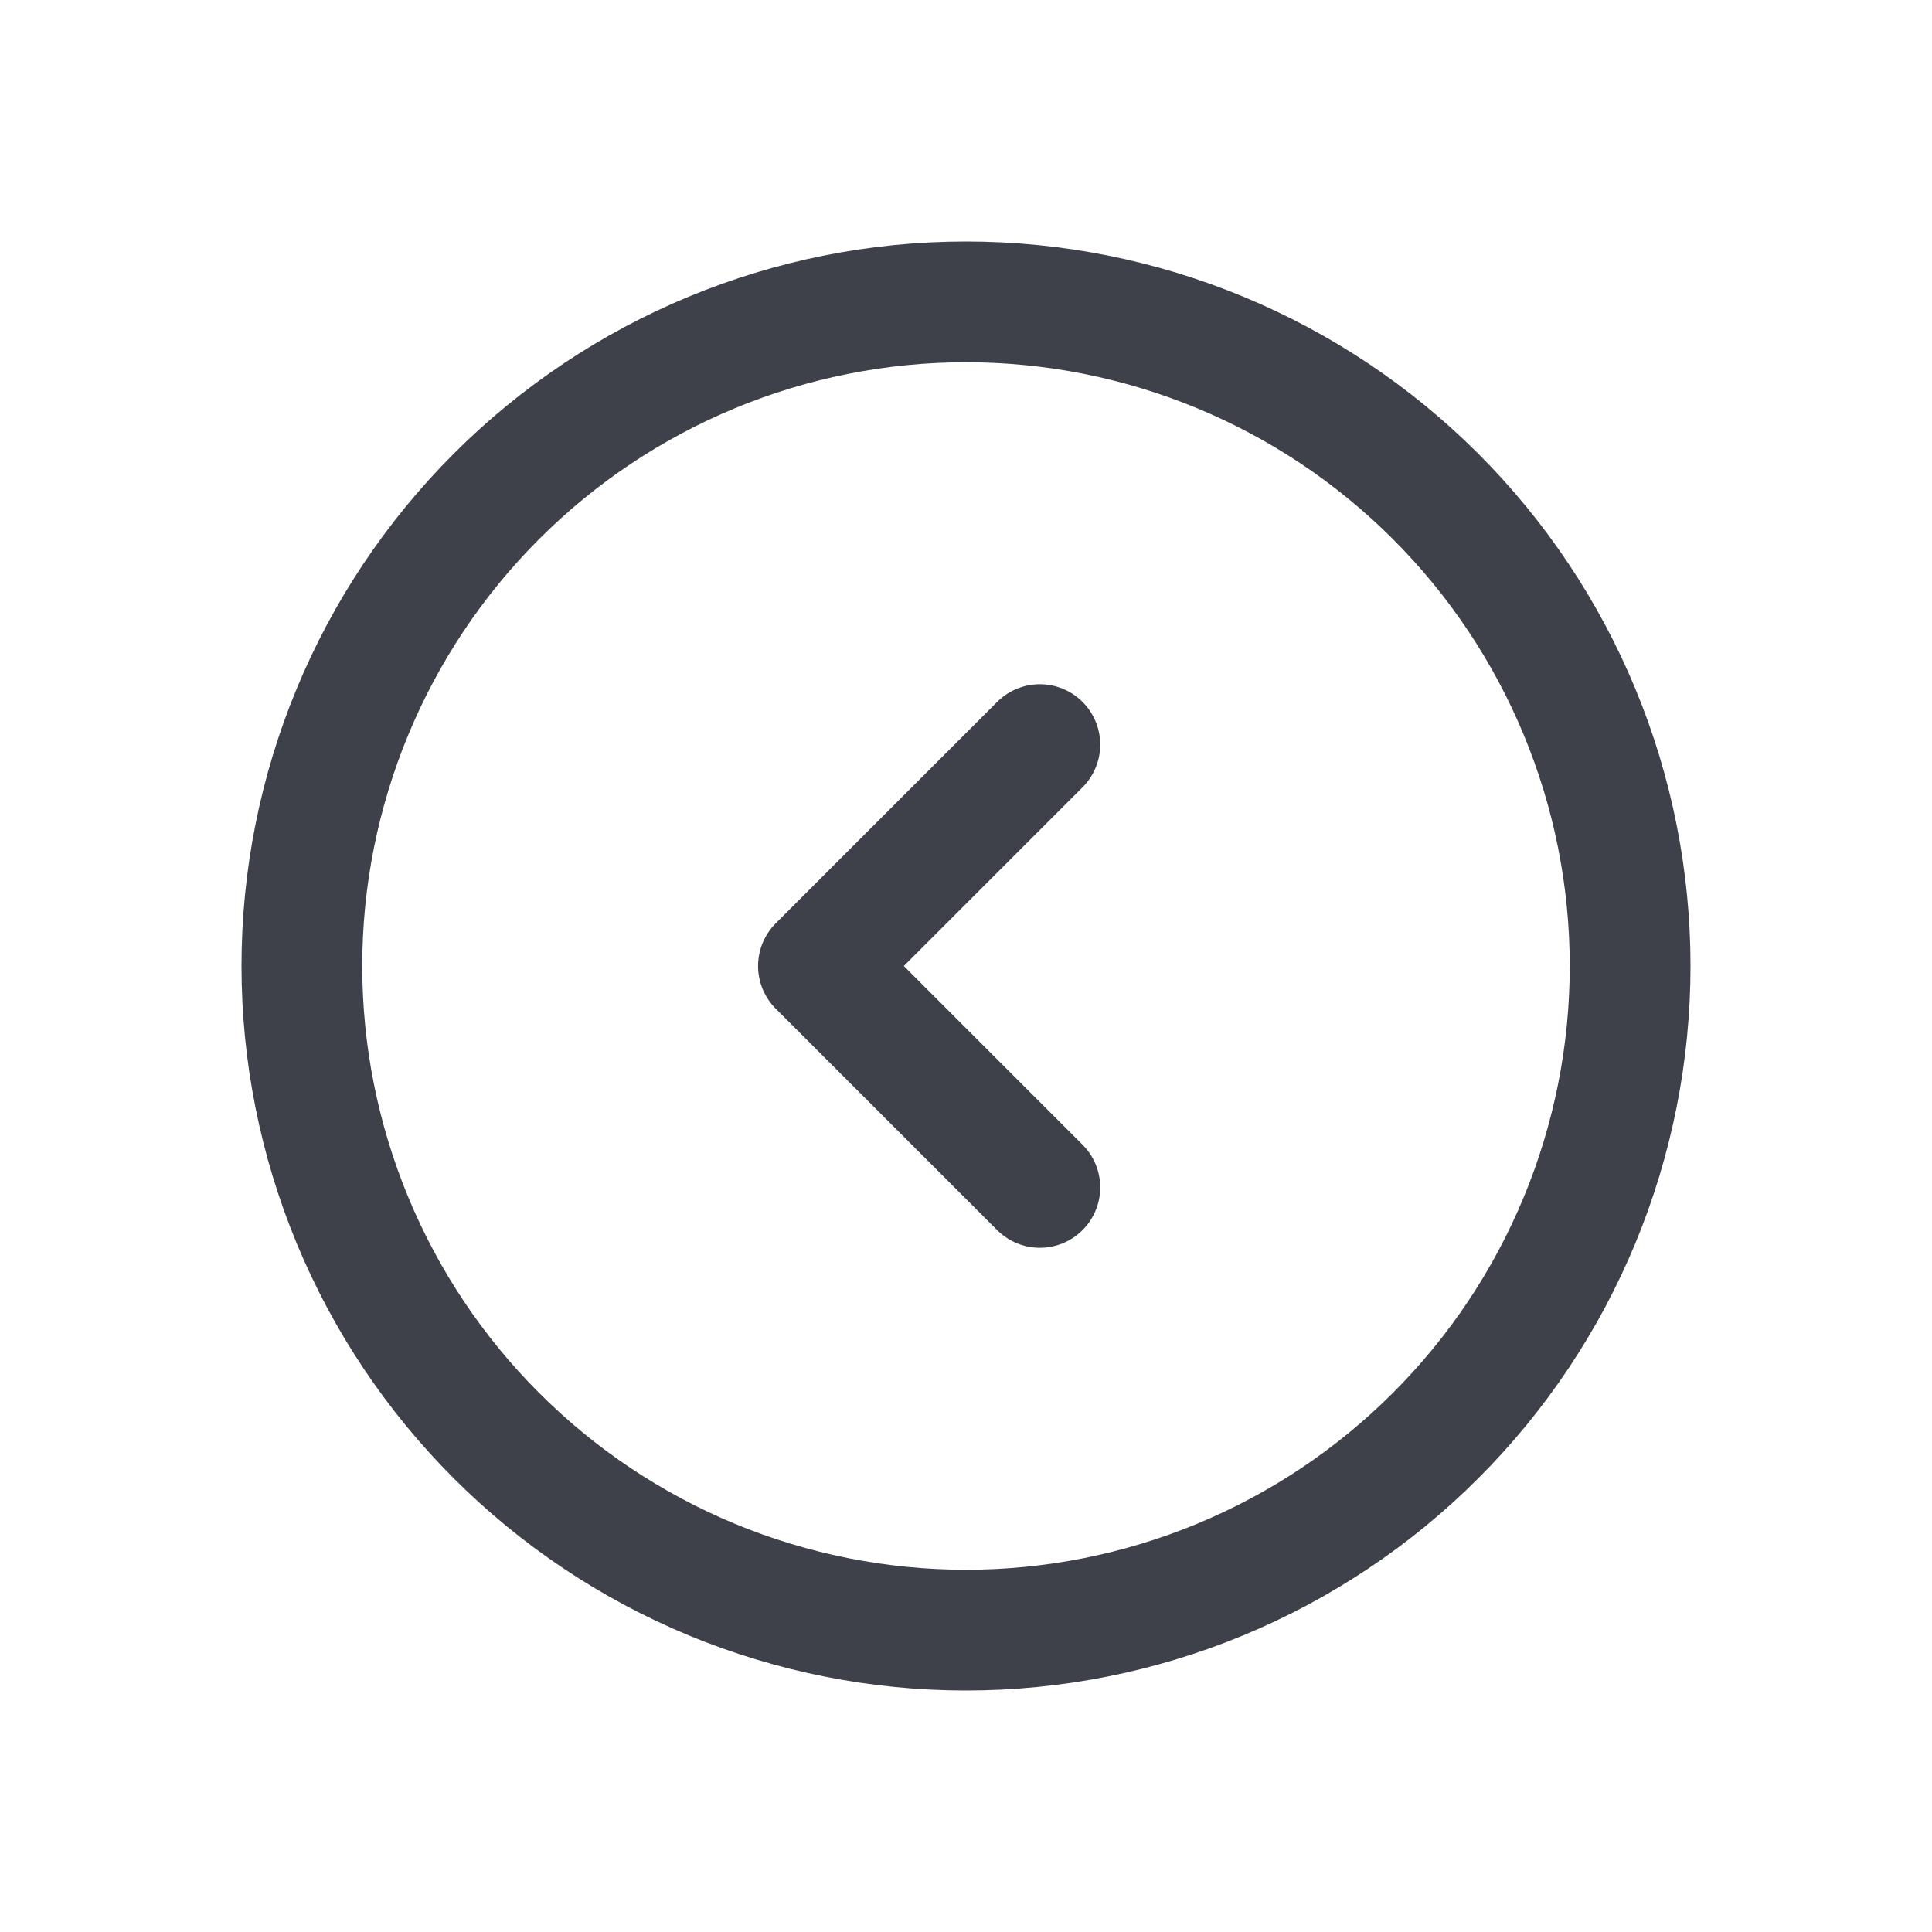 <svg width="32" height="32" viewBox="0 0 32 32" fill="none" xmlns="http://www.w3.org/2000/svg">
<path d="M17.223 12.333L13.556 16L17.223 19.667" stroke="#3E4149" stroke-width="2" stroke-linecap="round" stroke-linejoin="round"/>
<path d="M27 16C27 17.445 26.715 18.875 26.163 20.209C25.61 21.544 24.8 22.757 23.778 23.778C22.757 24.8 21.544 25.61 20.209 26.163C18.875 26.715 17.445 27 16 27C14.556 27 13.125 26.715 11.79 26.163C10.456 25.61 9.243 24.8 8.222 23.778C7.2 22.757 6.39 21.544 5.837 20.209C5.285 18.875 5 17.445 5 16C5 13.083 6.159 10.285 8.222 8.222C10.285 6.159 13.083 5 16 5C18.917 5 21.715 6.159 23.778 8.222C25.841 10.285 27 13.083 27 16Z" stroke="#3E4149" stroke-width="2" stroke-linecap="round" stroke-linejoin="round"/>
</svg>
